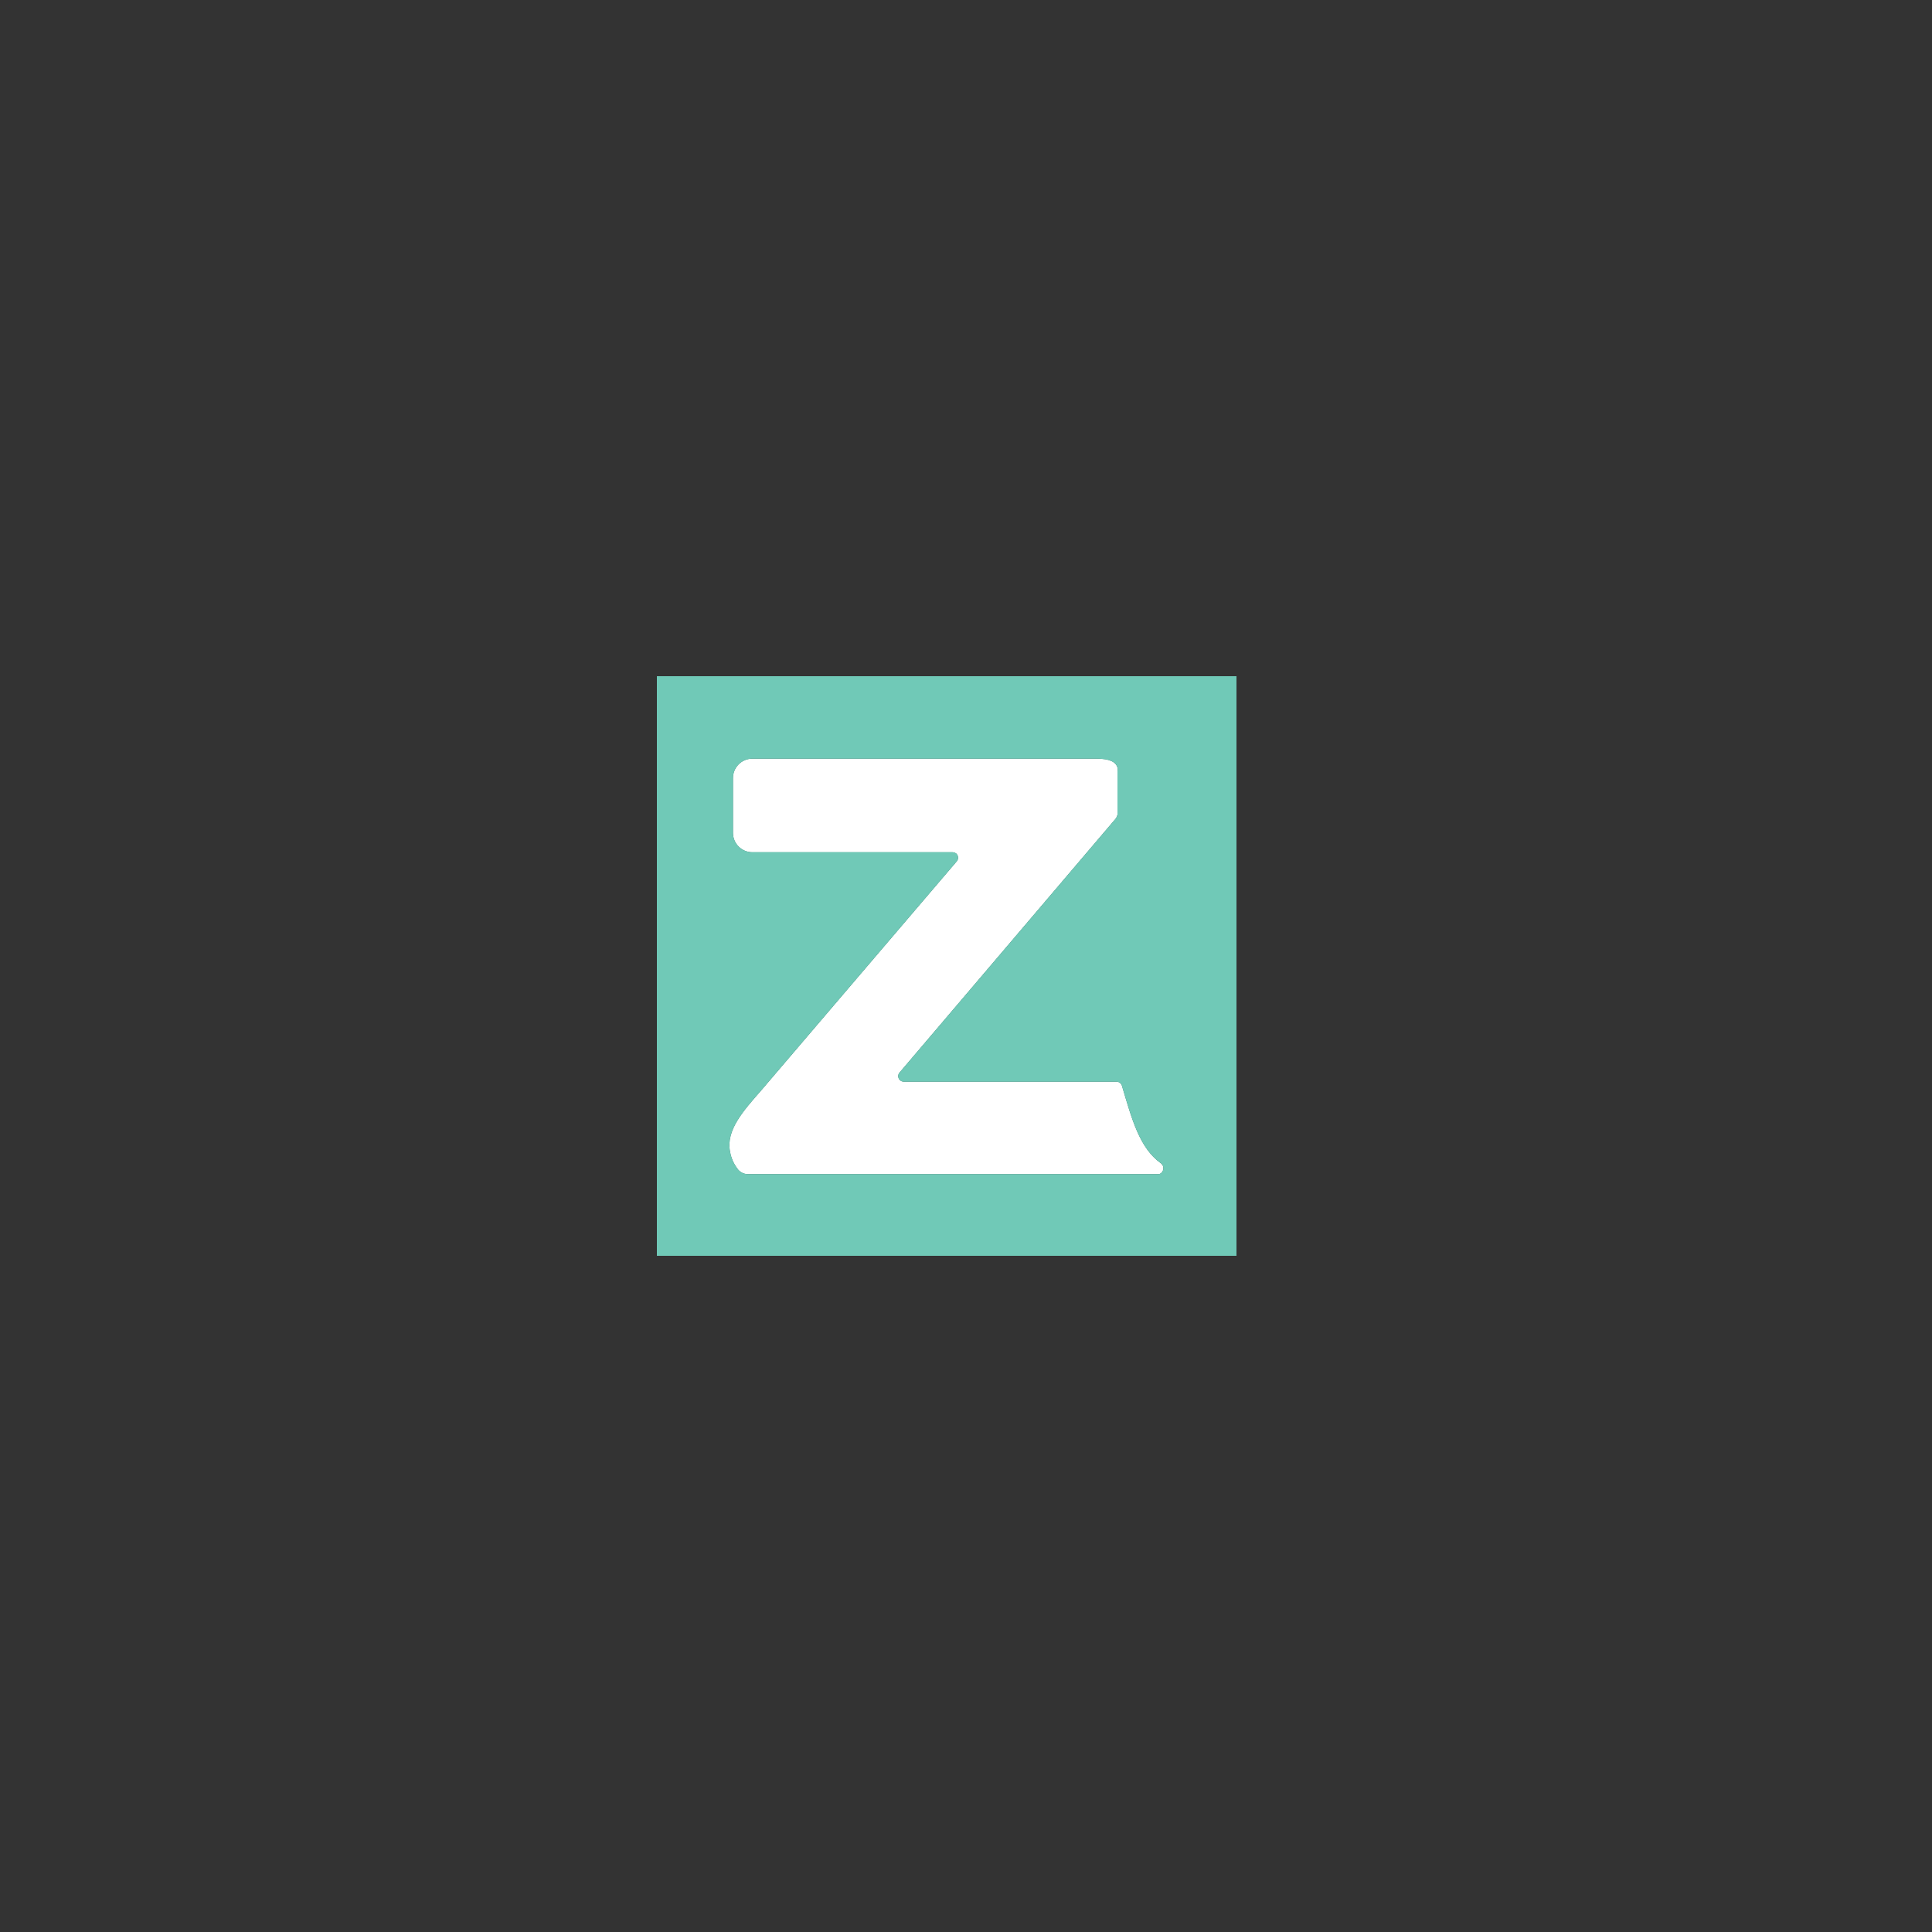 <svg width="100" height="100" viewBox="0 0 100 100" fill="none" xmlns="http://www.w3.org/2000/svg">
<rect x="0" y="0" width="100" height="100" fill="#333333" stroke="none"/>
<path d="M60 60.77H38.7C38.607 60.769 38.515 60.748 38.43 60.709C38.345 60.669 38.27 60.611 38.21 60.54C37.994 60.274 37.849 59.958 37.79 59.62C37.56 58.5 38.49 57.48 39.41 56.43L49.5 44.61C49.529 44.582 49.552 44.549 49.567 44.512C49.583 44.475 49.591 44.435 49.591 44.395C49.591 44.355 49.583 44.315 49.567 44.278C49.552 44.241 49.529 44.208 49.5 44.18C49.442 44.138 49.372 44.113 49.3 44.11H38.94C38.675 44.11 38.42 44.005 38.233 43.817C38.045 43.63 37.94 43.375 37.94 43.11V40.27C37.94 40.005 38.045 39.75 38.233 39.563C38.42 39.375 38.675 39.27 38.94 39.27H56.77C57.45 39.27 57.77 39.45 57.84 39.74C57.85 39.76 57.855 39.782 57.855 39.805C57.855 39.828 57.85 39.85 57.84 39.87V42.17C57.821 42.246 57.787 42.318 57.74 42.38L46.58 55.49C46.552 55.517 46.529 55.55 46.514 55.586C46.498 55.622 46.49 55.661 46.49 55.7C46.49 55.739 46.498 55.778 46.514 55.814C46.529 55.85 46.552 55.883 46.58 55.91C46.636 55.959 46.706 55.987 46.78 55.99H57.78C57.845 55.987 57.909 56.007 57.961 56.045C58.014 56.083 58.052 56.138 58.07 56.2C58.59 57.95 58.98 59.41 60.07 60.2C60.12 60.233 60.16 60.279 60.185 60.333C60.21 60.387 60.22 60.447 60.212 60.507C60.205 60.566 60.181 60.622 60.144 60.669C60.106 60.715 60.056 60.75 60 60.77Z" fill="#70C9B7"/>
<path d="M60 60.77H38.7C38.607 60.769 38.515 60.748 38.43 60.709C38.345 60.669 38.27 60.611 38.21 60.54C37.994 60.274 37.849 59.958 37.79 59.62C37.56 58.5 38.49 57.48 39.41 56.43L49.5 44.61C49.529 44.582 49.552 44.549 49.567 44.512C49.583 44.475 49.591 44.435 49.591 44.395C49.591 44.355 49.583 44.315 49.567 44.278C49.552 44.241 49.529 44.208 49.5 44.18C49.442 44.138 49.372 44.113 49.3 44.11H38.94C38.675 44.11 38.42 44.005 38.233 43.817C38.045 43.63 37.94 43.375 37.94 43.11V40.27C37.94 40.005 38.045 39.75 38.233 39.563C38.42 39.375 38.675 39.27 38.94 39.27H56.77C57.45 39.27 57.77 39.45 57.84 39.74C57.85 39.76 57.855 39.782 57.855 39.805C57.855 39.828 57.85 39.85 57.84 39.87V42.17C57.821 42.246 57.787 42.318 57.74 42.38L46.58 55.49C46.552 55.517 46.529 55.55 46.514 55.586C46.498 55.622 46.49 55.661 46.49 55.7C46.49 55.739 46.498 55.778 46.514 55.814C46.529 55.85 46.552 55.883 46.58 55.91C46.636 55.959 46.706 55.987 46.78 55.99H57.78C57.845 55.987 57.909 56.007 57.961 56.045C58.014 56.083 58.052 56.138 58.07 56.2C58.59 57.95 58.98 59.41 60.07 60.2C60.12 60.233 60.16 60.279 60.185 60.333C60.21 60.387 60.22 60.447 60.212 60.507C60.205 60.566 60.181 60.622 60.144 60.669C60.106 60.715 60.056 60.75 60 60.77Z" fill="white"/>
<path d="M34 35V65H64V35H34ZM60 60.77H38.7C38.607 60.769 38.514 60.748 38.43 60.708C38.345 60.669 38.27 60.611 38.21 60.54C37.993 60.274 37.849 59.958 37.79 59.62C37.56 58.5 38.49 57.48 39.41 56.43L49.5 44.61C49.529 44.582 49.552 44.549 49.567 44.512C49.583 44.475 49.591 44.435 49.591 44.395C49.591 44.355 49.583 44.315 49.567 44.278C49.552 44.241 49.529 44.208 49.5 44.18C49.442 44.138 49.372 44.113 49.3 44.11H38.94C38.675 44.11 38.42 44.005 38.233 43.817C38.045 43.63 37.94 43.375 37.94 43.11V40.27C37.94 40.005 38.045 39.75 38.233 39.563C38.42 39.375 38.675 39.27 38.94 39.27H56.77C57.45 39.27 57.77 39.45 57.84 39.74C57.85 39.76 57.855 39.782 57.855 39.805C57.855 39.828 57.85 39.85 57.84 39.87V42.17C57.821 42.246 57.787 42.318 57.74 42.38L46.58 55.49C46.552 55.517 46.529 55.55 46.513 55.586C46.498 55.622 46.49 55.661 46.49 55.7C46.49 55.739 46.498 55.778 46.513 55.814C46.529 55.85 46.552 55.883 46.58 55.91C46.635 55.959 46.706 55.987 46.78 55.99H57.78C57.845 55.987 57.909 56.007 57.961 56.045C58.014 56.083 58.052 56.138 58.07 56.2C58.59 57.95 58.98 59.41 60.07 60.2C60.12 60.233 60.16 60.279 60.185 60.333C60.21 60.387 60.22 60.447 60.212 60.507C60.205 60.566 60.181 60.622 60.144 60.669C60.106 60.715 60.056 60.75 60 60.77Z" fill="#70C9B7"/>
</svg>
